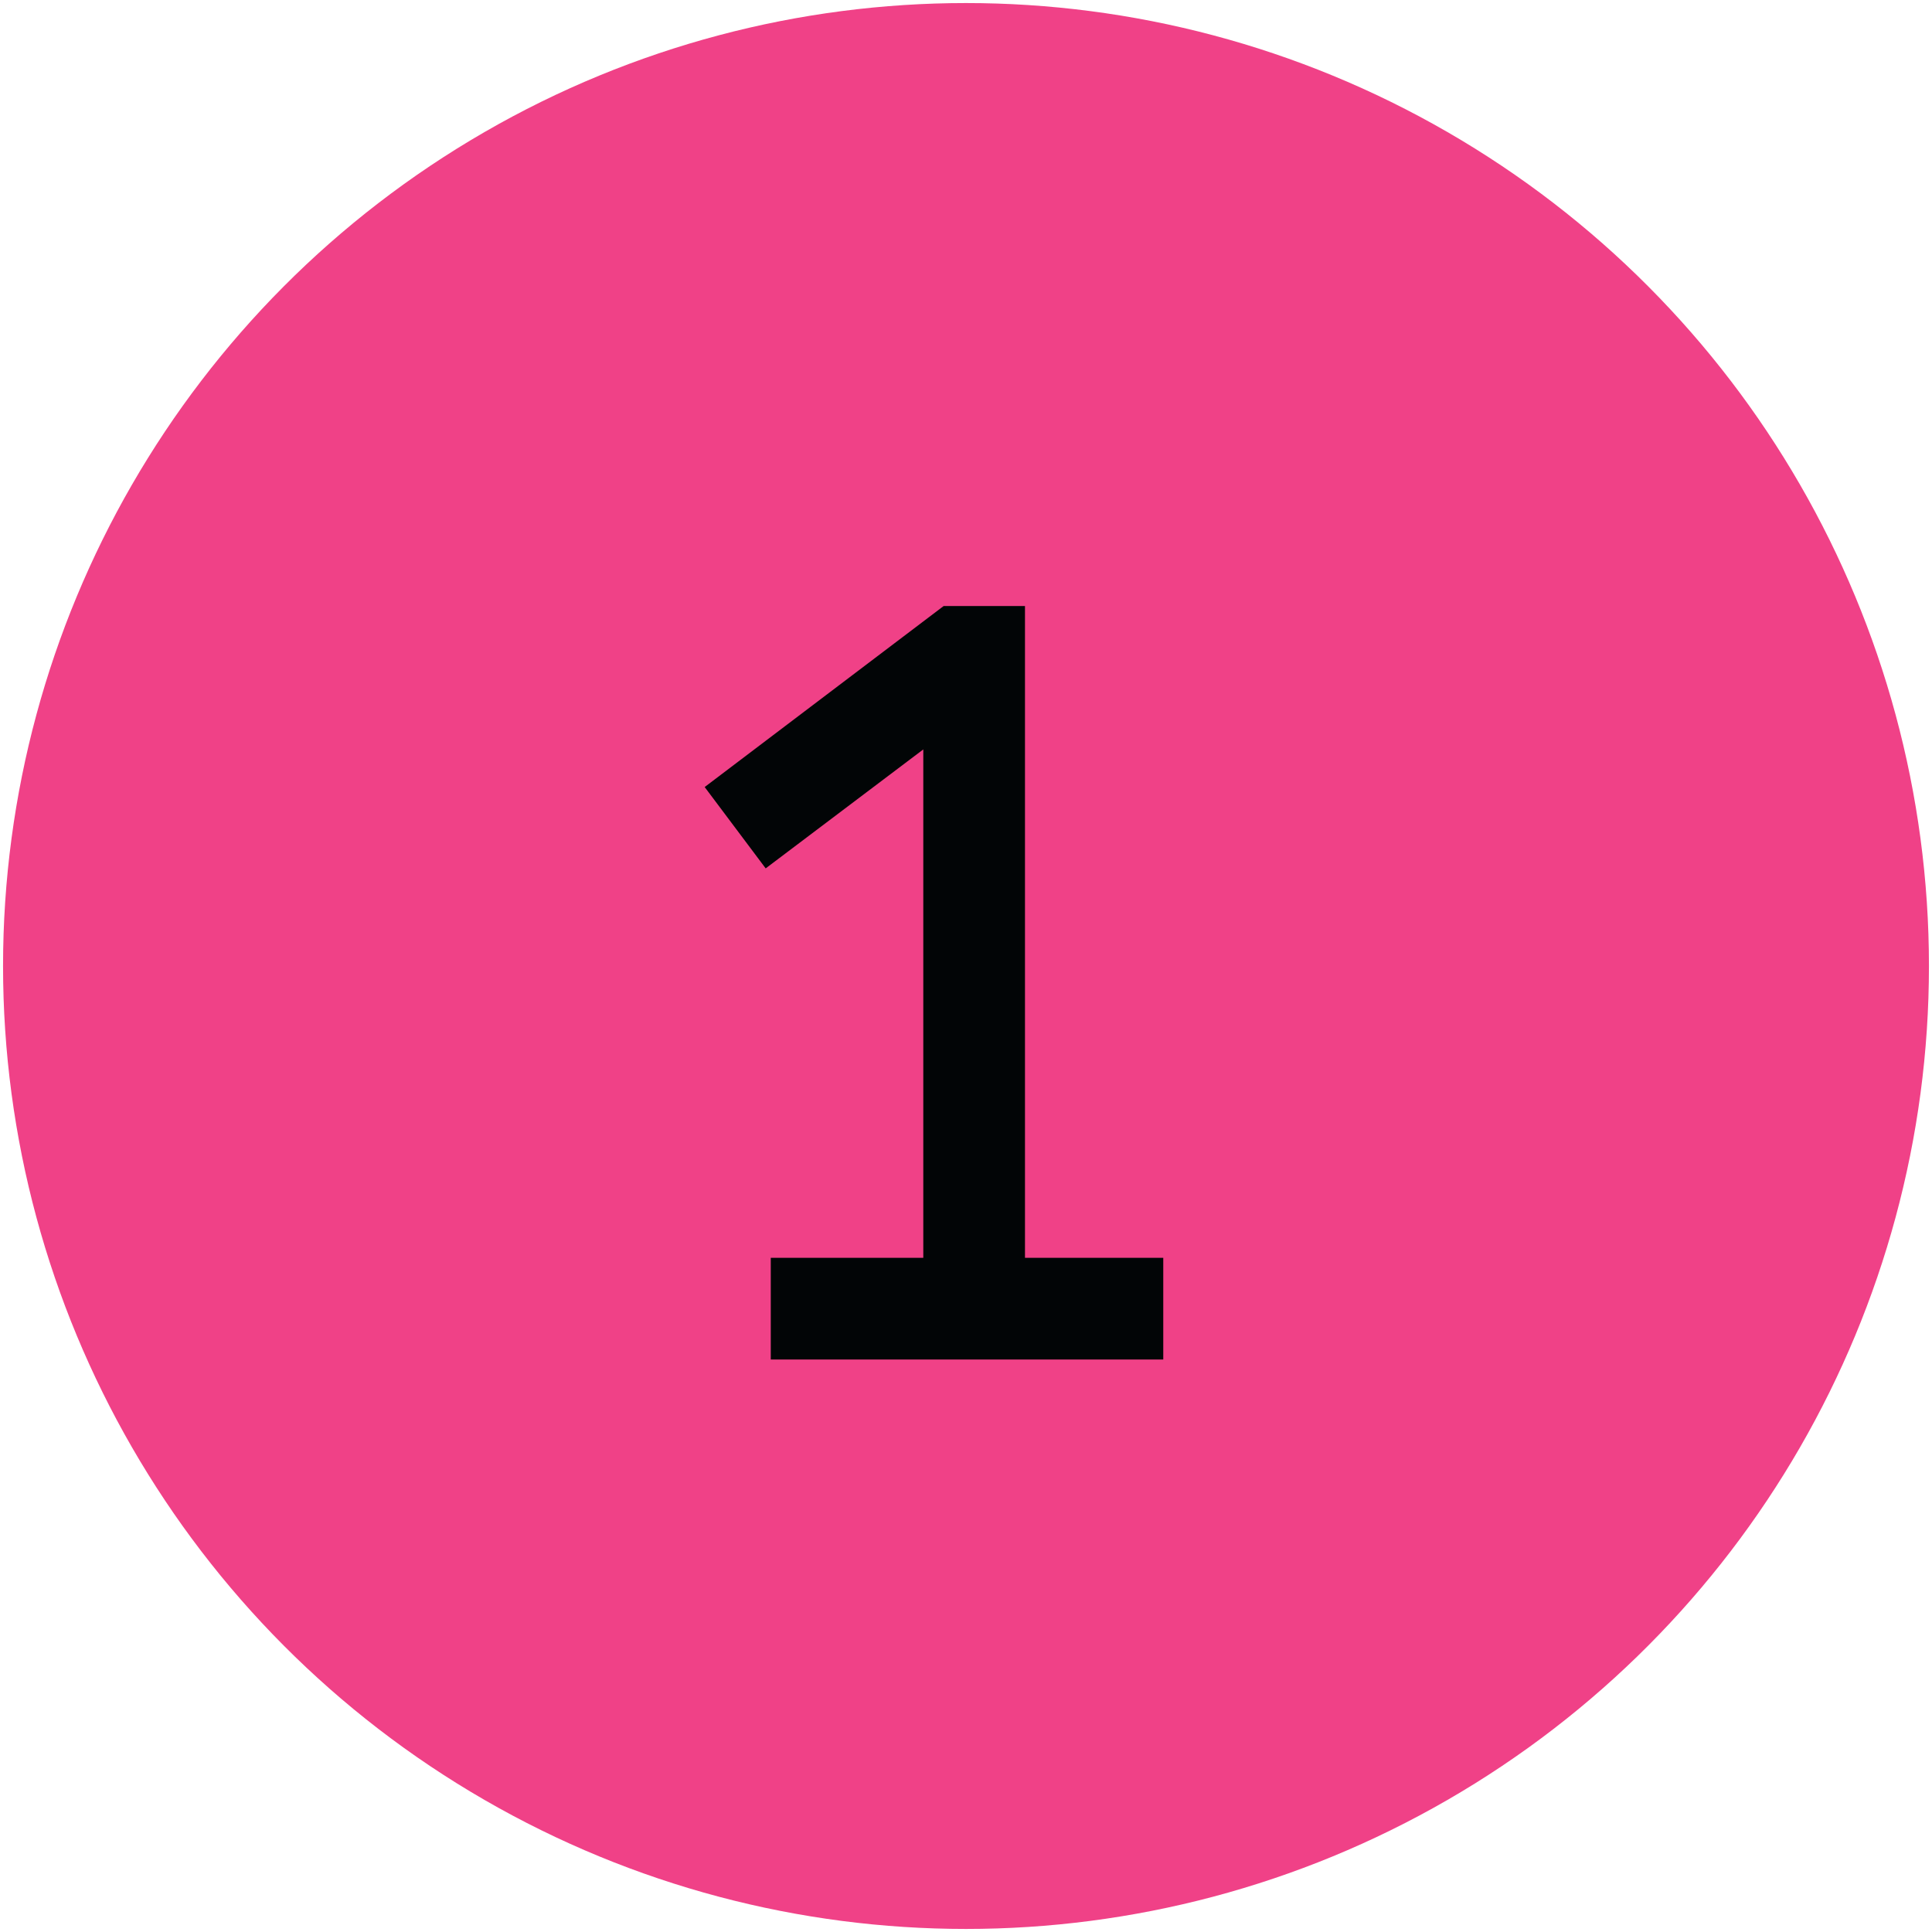 <?xml version="1.0" encoding="utf-8"?>
<!-- Generator: Adobe Illustrator 26.2.1, SVG Export Plug-In . SVG Version: 6.00 Build 0)  -->
<svg version="1.1" id="Layer_1" xmlns="http://www.w3.org/2000/svg" xmlns:xlink="http://www.w3.org/1999/xlink" x="0px" y="0px"
	 viewBox="0 0 19 19" style="enable-background:new 0 0 19 19;" xml:space="preserve">
<style type="text/css">
	.st0{fill:#F04187;}
	.st1{fill:#020506;}
</style>
<g>
	<circle class="st0" cx="9.5" cy="9.5" r="9.47"/>
	<polygon class="st1" points="10.08,12.37 10.08,5.96 9.28,5.96 6.93,7.74 7.53,8.54 9.08,7.37 9.08,12.37 7.58,12.37 7.58,13.37 
		11.44,13.37 11.44,12.37 	"/>
</g>
</svg>
